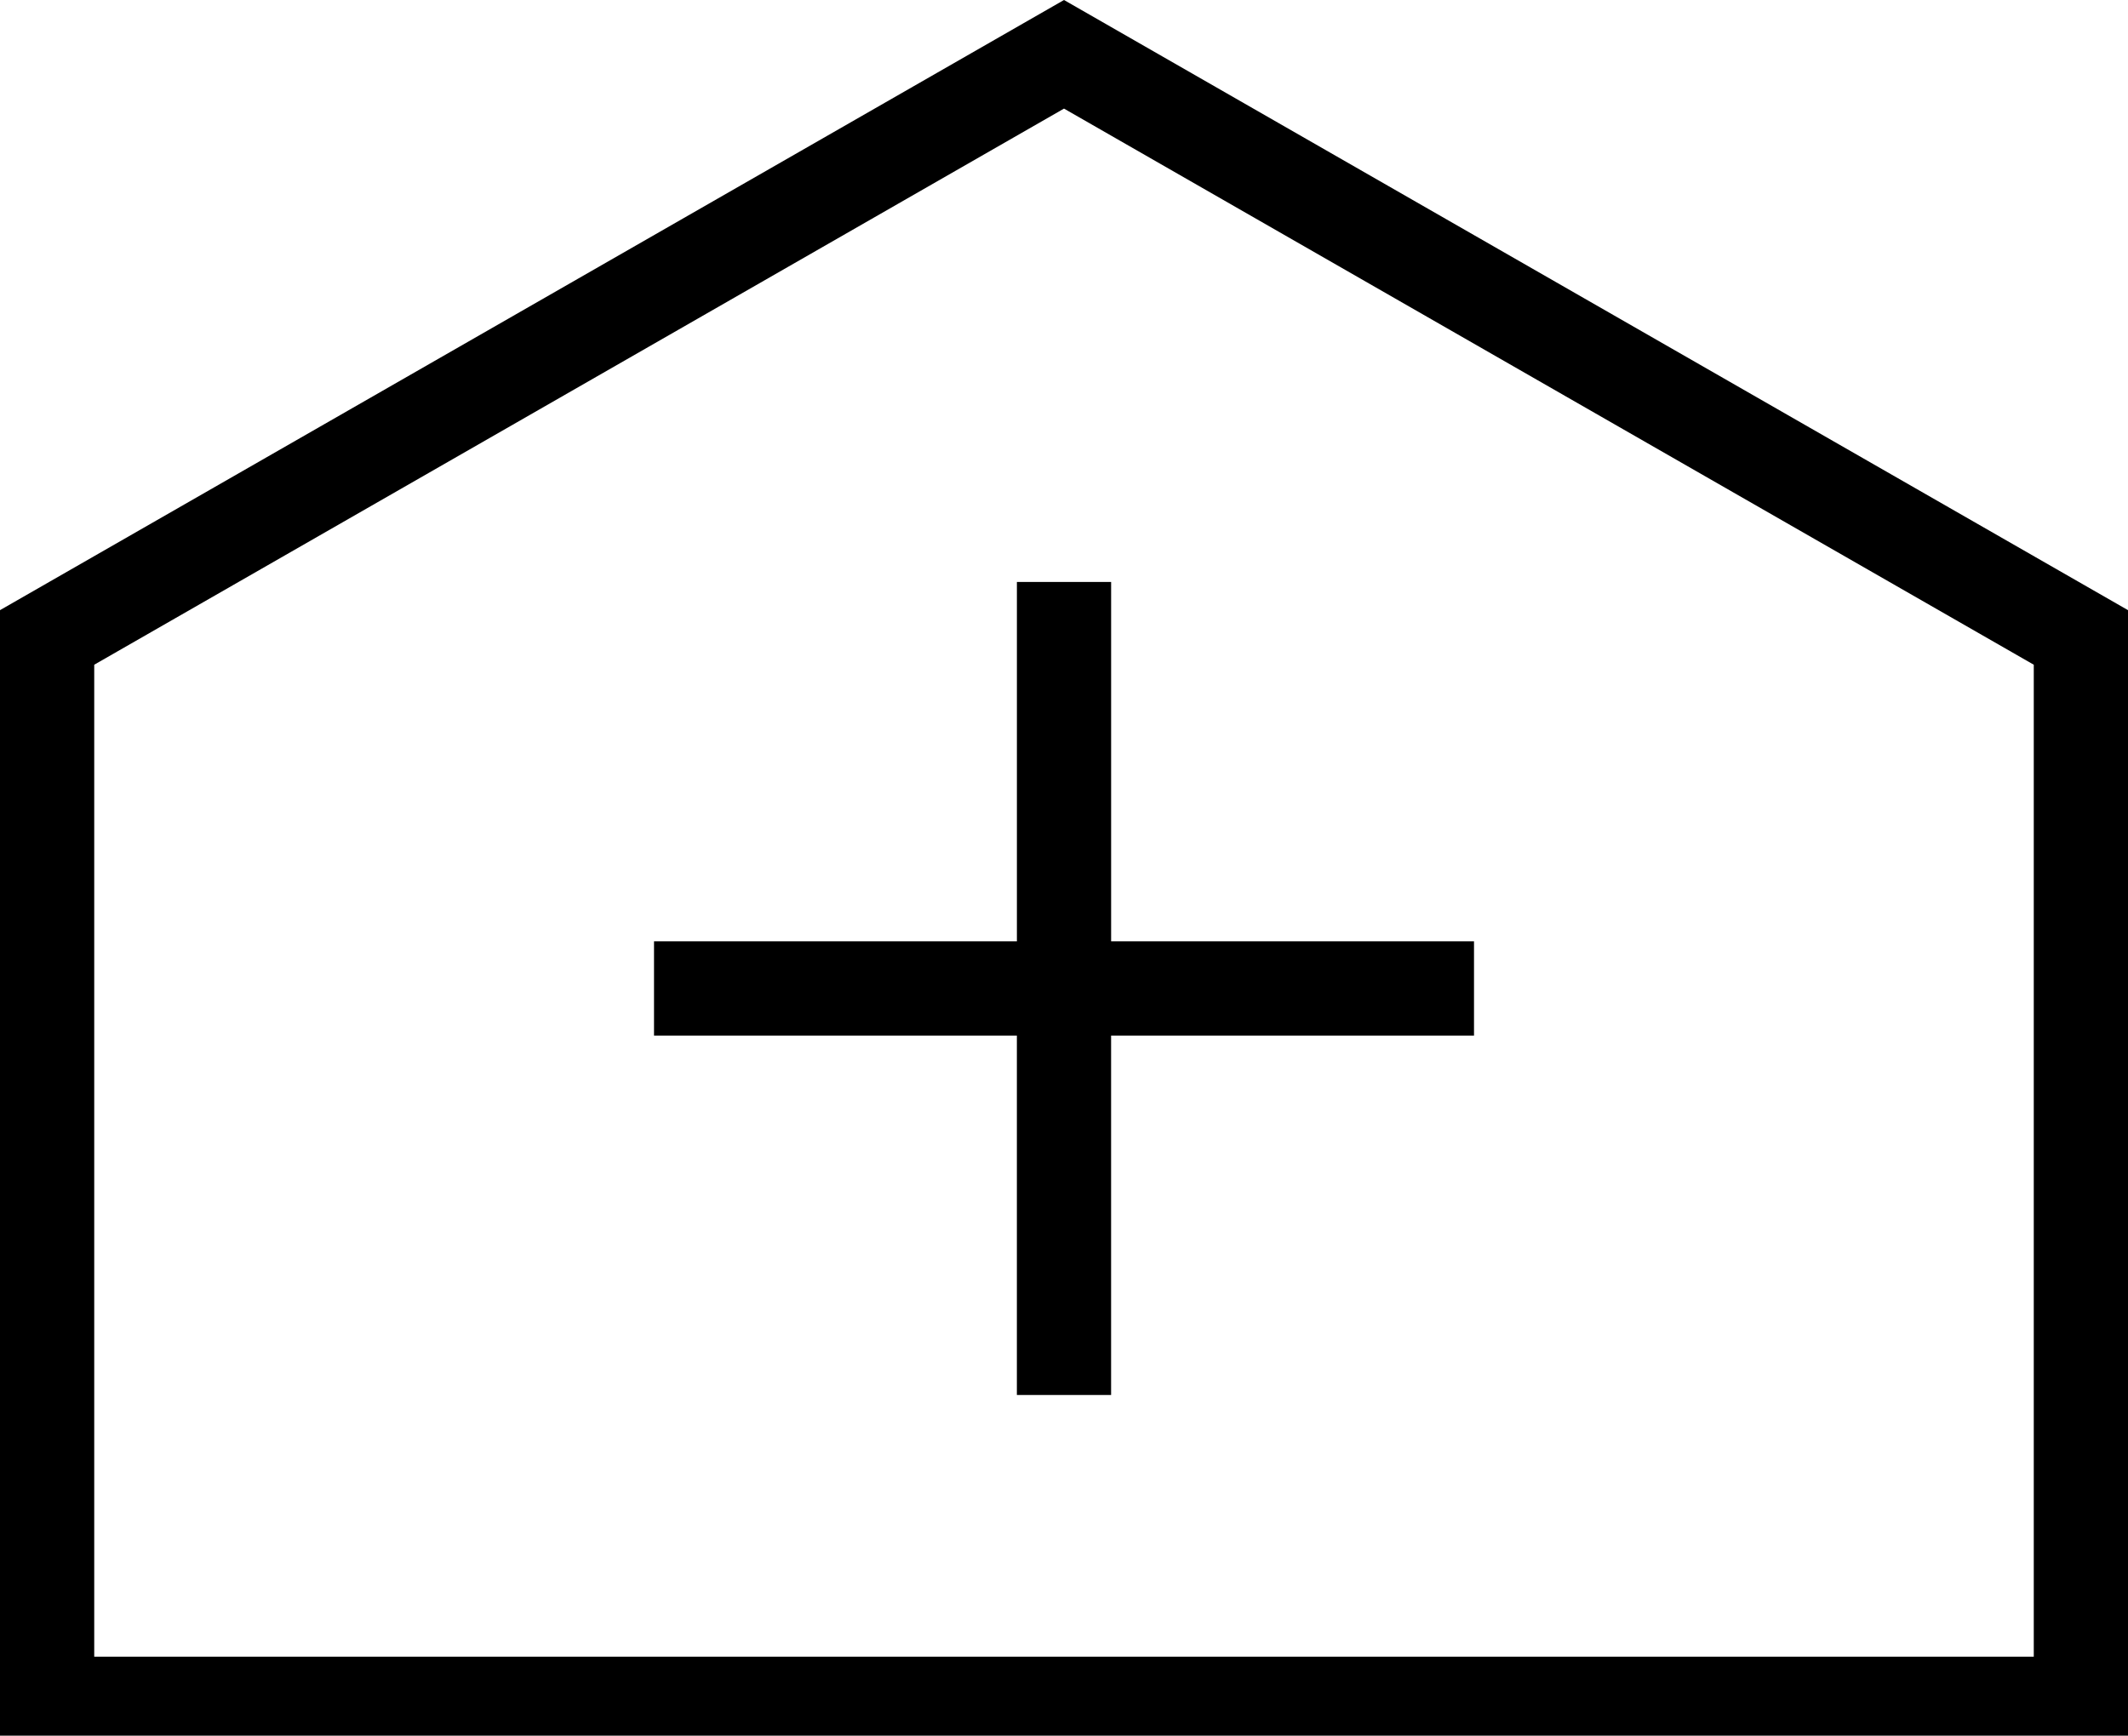 <?xml version="1.0" encoding="utf-8"?>
<!-- Generator: Adobe Illustrator 27.6.1, SVG Export Plug-In . SVG Version: 6.00 Build 0)  -->
<svg version="1.0" id="Calque_1" xmlns="http://www.w3.org/2000/svg" xmlns:xlink="http://www.w3.org/1999/xlink" x="0px" y="0px"
	 viewBox="0 0 91.938 75.007" style="enable-background:new 0 0 91.938 75.007;" xml:space="preserve">
<g>
	<g>
		<path d="M91.938,75.666H0V26.368L45.969,0l45.969,26.368V75.666z M4.071,71.595h83.796V28.726L45.969,4.693L4.071,28.726V71.595z
			 M48.004,60.284h-4.071V44.752H28.256v-4.071h15.678V25.149h4.071v15.532h15.678v4.071H48.004V60.284z"/>
	</g>
</g>
</svg>
